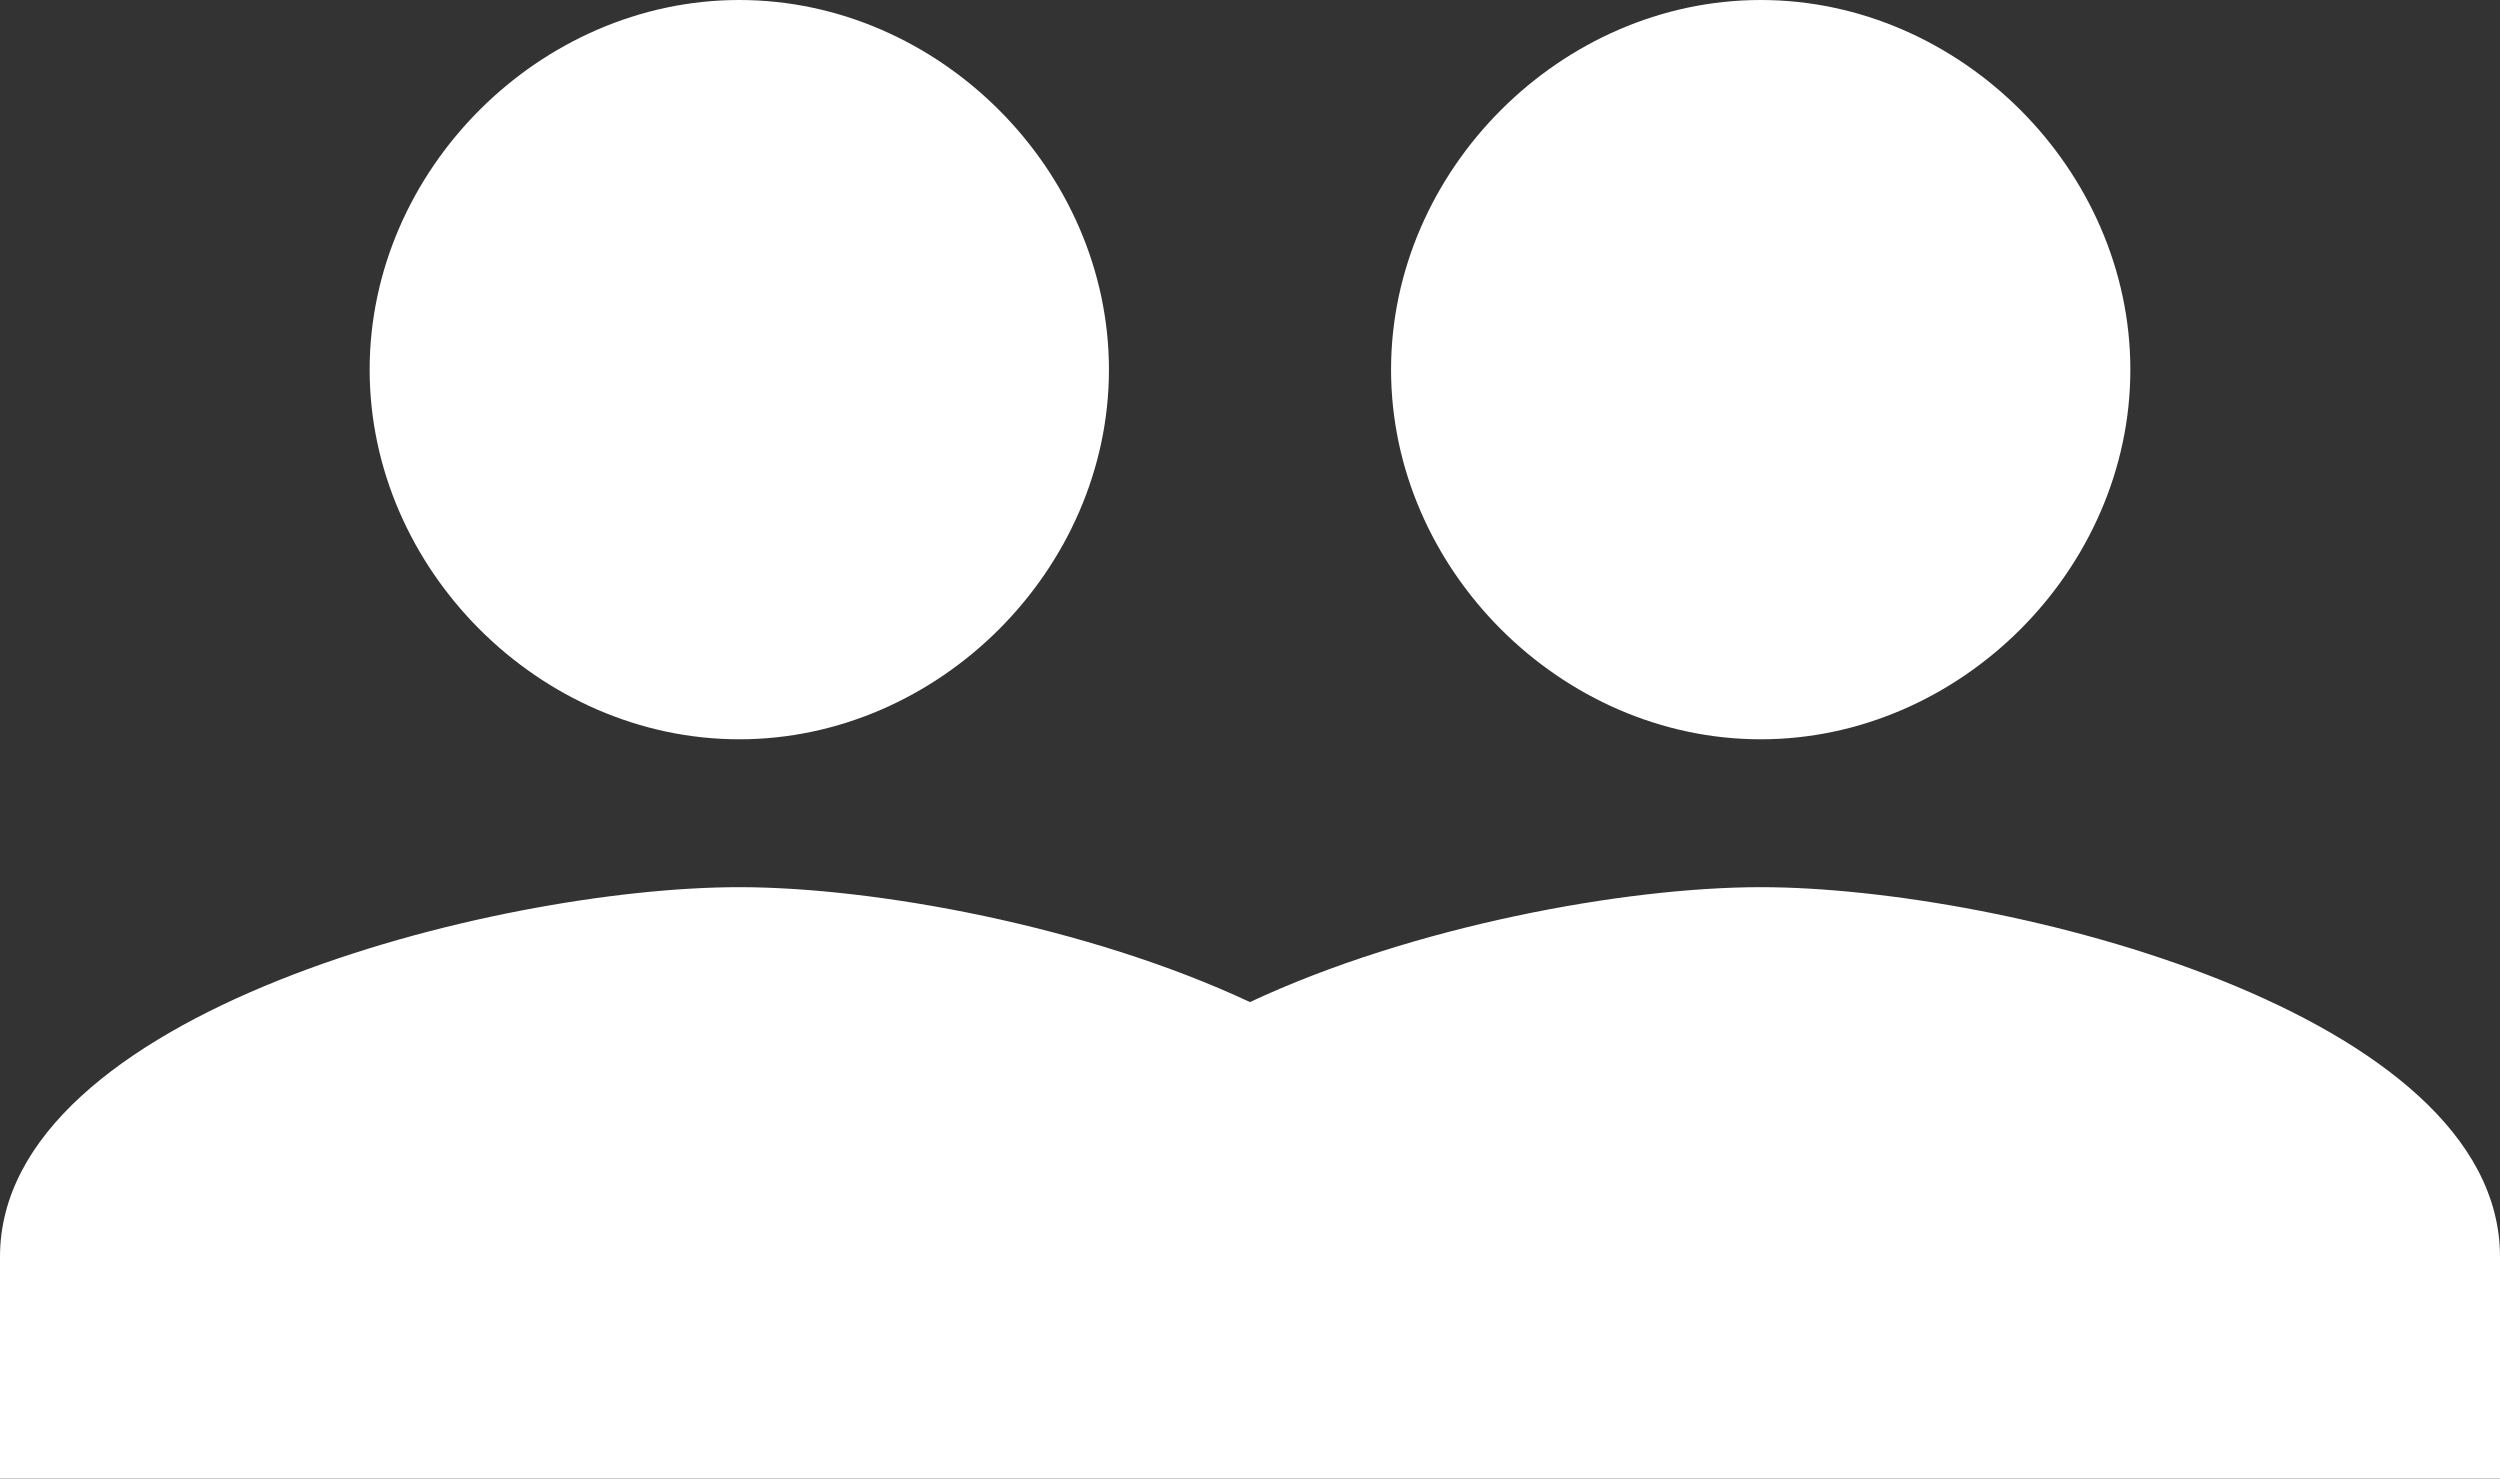 <?xml version="1.0" encoding="UTF-8"?>
<svg id="Ebene_2" data-name="Ebene 2" xmlns="http://www.w3.org/2000/svg" viewBox="0 0 276.75 163.68">
  <rect x="0" y="0" width="276.75" height="163.68" fill="#333333" stroke="none"/>
  <g id="Ebene_1-2" data-name="Ebene 1">
    <g>
      <path d="M81.84,81.84c22.1,0,40.92-18.82,40.92-40.92S103.94,0,81.84,0s-40.92,18.82-40.92,40.92,18.82,40.92,40.92,40.92Z" style="fill: #fff;"/>
      <path d="M194.91,81.84c22.1,0,40.92-18.82,40.92-40.92S217.01,0,194.91,0s-40.92,18.82-40.92,40.92,18.82,40.92,40.92,40.92Z" style="fill: #fff;"/>
      <path d="M194.91,98.21c-14.99,0-38.54,4.29-56.54,12.72-18-8.43-41.55-12.72-56.54-12.72C54.83,98.21,0,112.12,0,139.13v24.55h276.75v-24.55c0-27.01-54.83-40.92-81.84-40.92Z" style="fill: #fff;"/>
    </g>
  </g>
</svg>